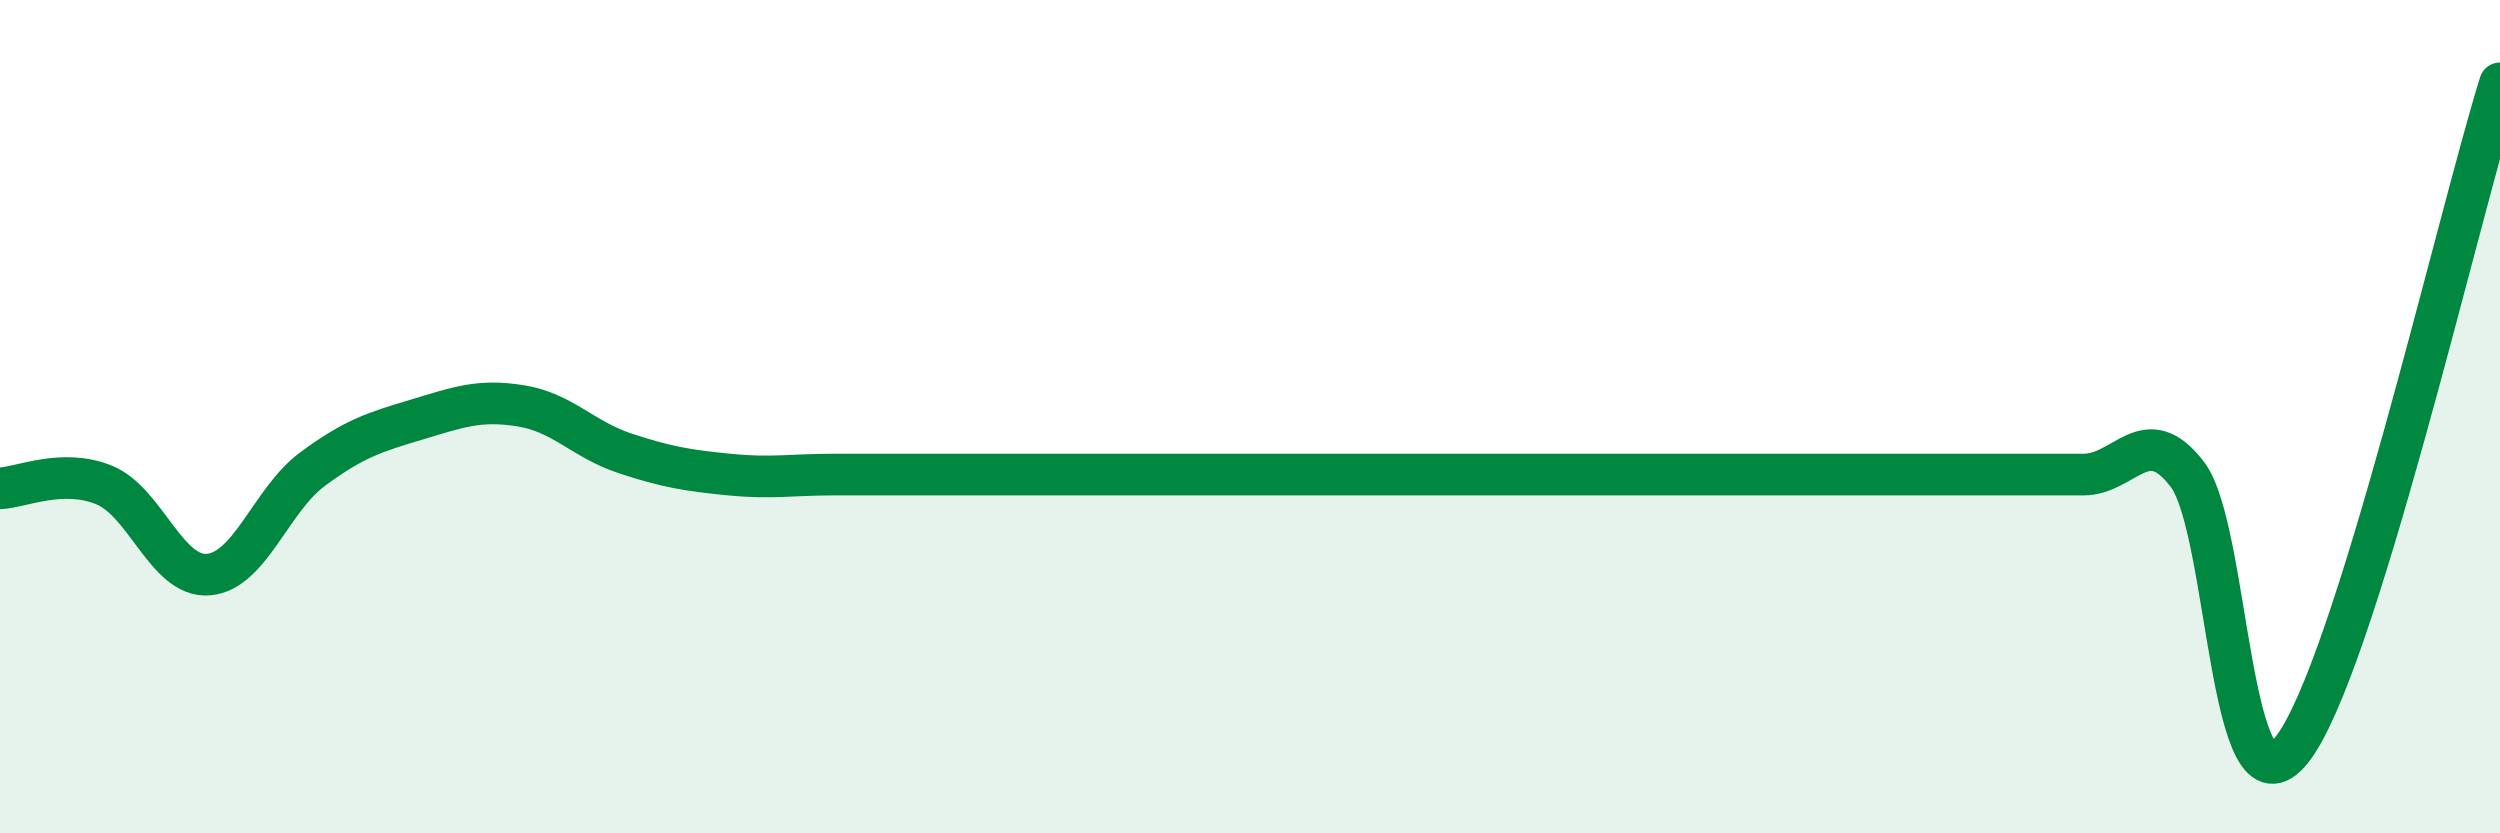 
    <svg width="60" height="20" viewBox="0 0 60 20" xmlns="http://www.w3.org/2000/svg">
      <path
        d="M 0,11.72 C 0.5,11.7 1.5,11.23 2.5,11.64 C 3.5,12.05 4,13.87 5,13.79 C 6,13.71 6.5,12 7.5,11.26 C 8.5,10.52 9,10.37 10,10.07 C 11,9.77 11.5,9.58 12.5,9.74 C 13.5,9.9 14,10.55 15,10.88 C 16,11.21 16.5,11.29 17.5,11.39 C 18.5,11.49 19,11.39 20,11.39 C 21,11.39 21.5,11.39 22.5,11.39 C 23.5,11.39 24,11.39 25,11.39 C 26,11.39 26.5,11.39 27.5,11.39 C 28.5,11.39 29,11.39 30,11.39 C 31,11.39 31.5,11.39 32.5,11.39 C 33.5,11.39 34,11.39 35,11.39 C 36,11.39 36.5,11.39 37.5,11.39 C 38.5,11.39 39,11.39 40,11.39 C 41,11.39 41.5,11.39 42.5,11.39 C 43.5,11.39 44,11.39 45,11.39 C 46,11.39 46.5,11.39 47.5,11.39 C 48.5,11.39 49,11.39 50,11.39 C 51,11.39 51.5,10.07 52.5,11.39 C 53.5,12.71 53.5,19.88 55,18 C 56.5,16.12 59,5.2 60,2L60 20L0 20Z"
        fill="#008740"
        opacity="0.1"
        stroke-linecap="round"
        stroke-linejoin="round"
      />
      <path
        d="M 0,11.72 C 0.5,11.7 1.5,11.23 2.5,11.64 C 3.5,12.05 4,13.87 5,13.79 C 6,13.71 6.5,12 7.5,11.26 C 8.5,10.52 9,10.37 10,10.07 C 11,9.77 11.5,9.58 12.5,9.74 C 13.5,9.9 14,10.55 15,10.88 C 16,11.21 16.5,11.29 17.5,11.39 C 18.5,11.49 19,11.39 20,11.39 C 21,11.39 21.5,11.39 22.5,11.39 C 23.5,11.39 24,11.39 25,11.39 C 26,11.39 26.5,11.39 27.5,11.39 C 28.5,11.39 29,11.39 30,11.39 C 31,11.39 31.5,11.39 32.5,11.39 C 33.5,11.39 34,11.39 35,11.39 C 36,11.39 36.5,11.39 37.5,11.39 C 38.5,11.39 39,11.39 40,11.39 C 41,11.39 41.5,11.39 42.5,11.39 C 43.5,11.39 44,11.39 45,11.39 C 46,11.39 46.5,11.39 47.5,11.39 C 48.5,11.39 49,11.39 50,11.39 C 51,11.39 51.5,10.07 52.5,11.39 C 53.5,12.71 53.5,19.88 55,18 C 56.5,16.12 59,5.2 60,2"
        stroke="#008740"
        stroke-width="1"
        fill="none"
        stroke-linecap="round"
        stroke-linejoin="round"
      />
    </svg>
  